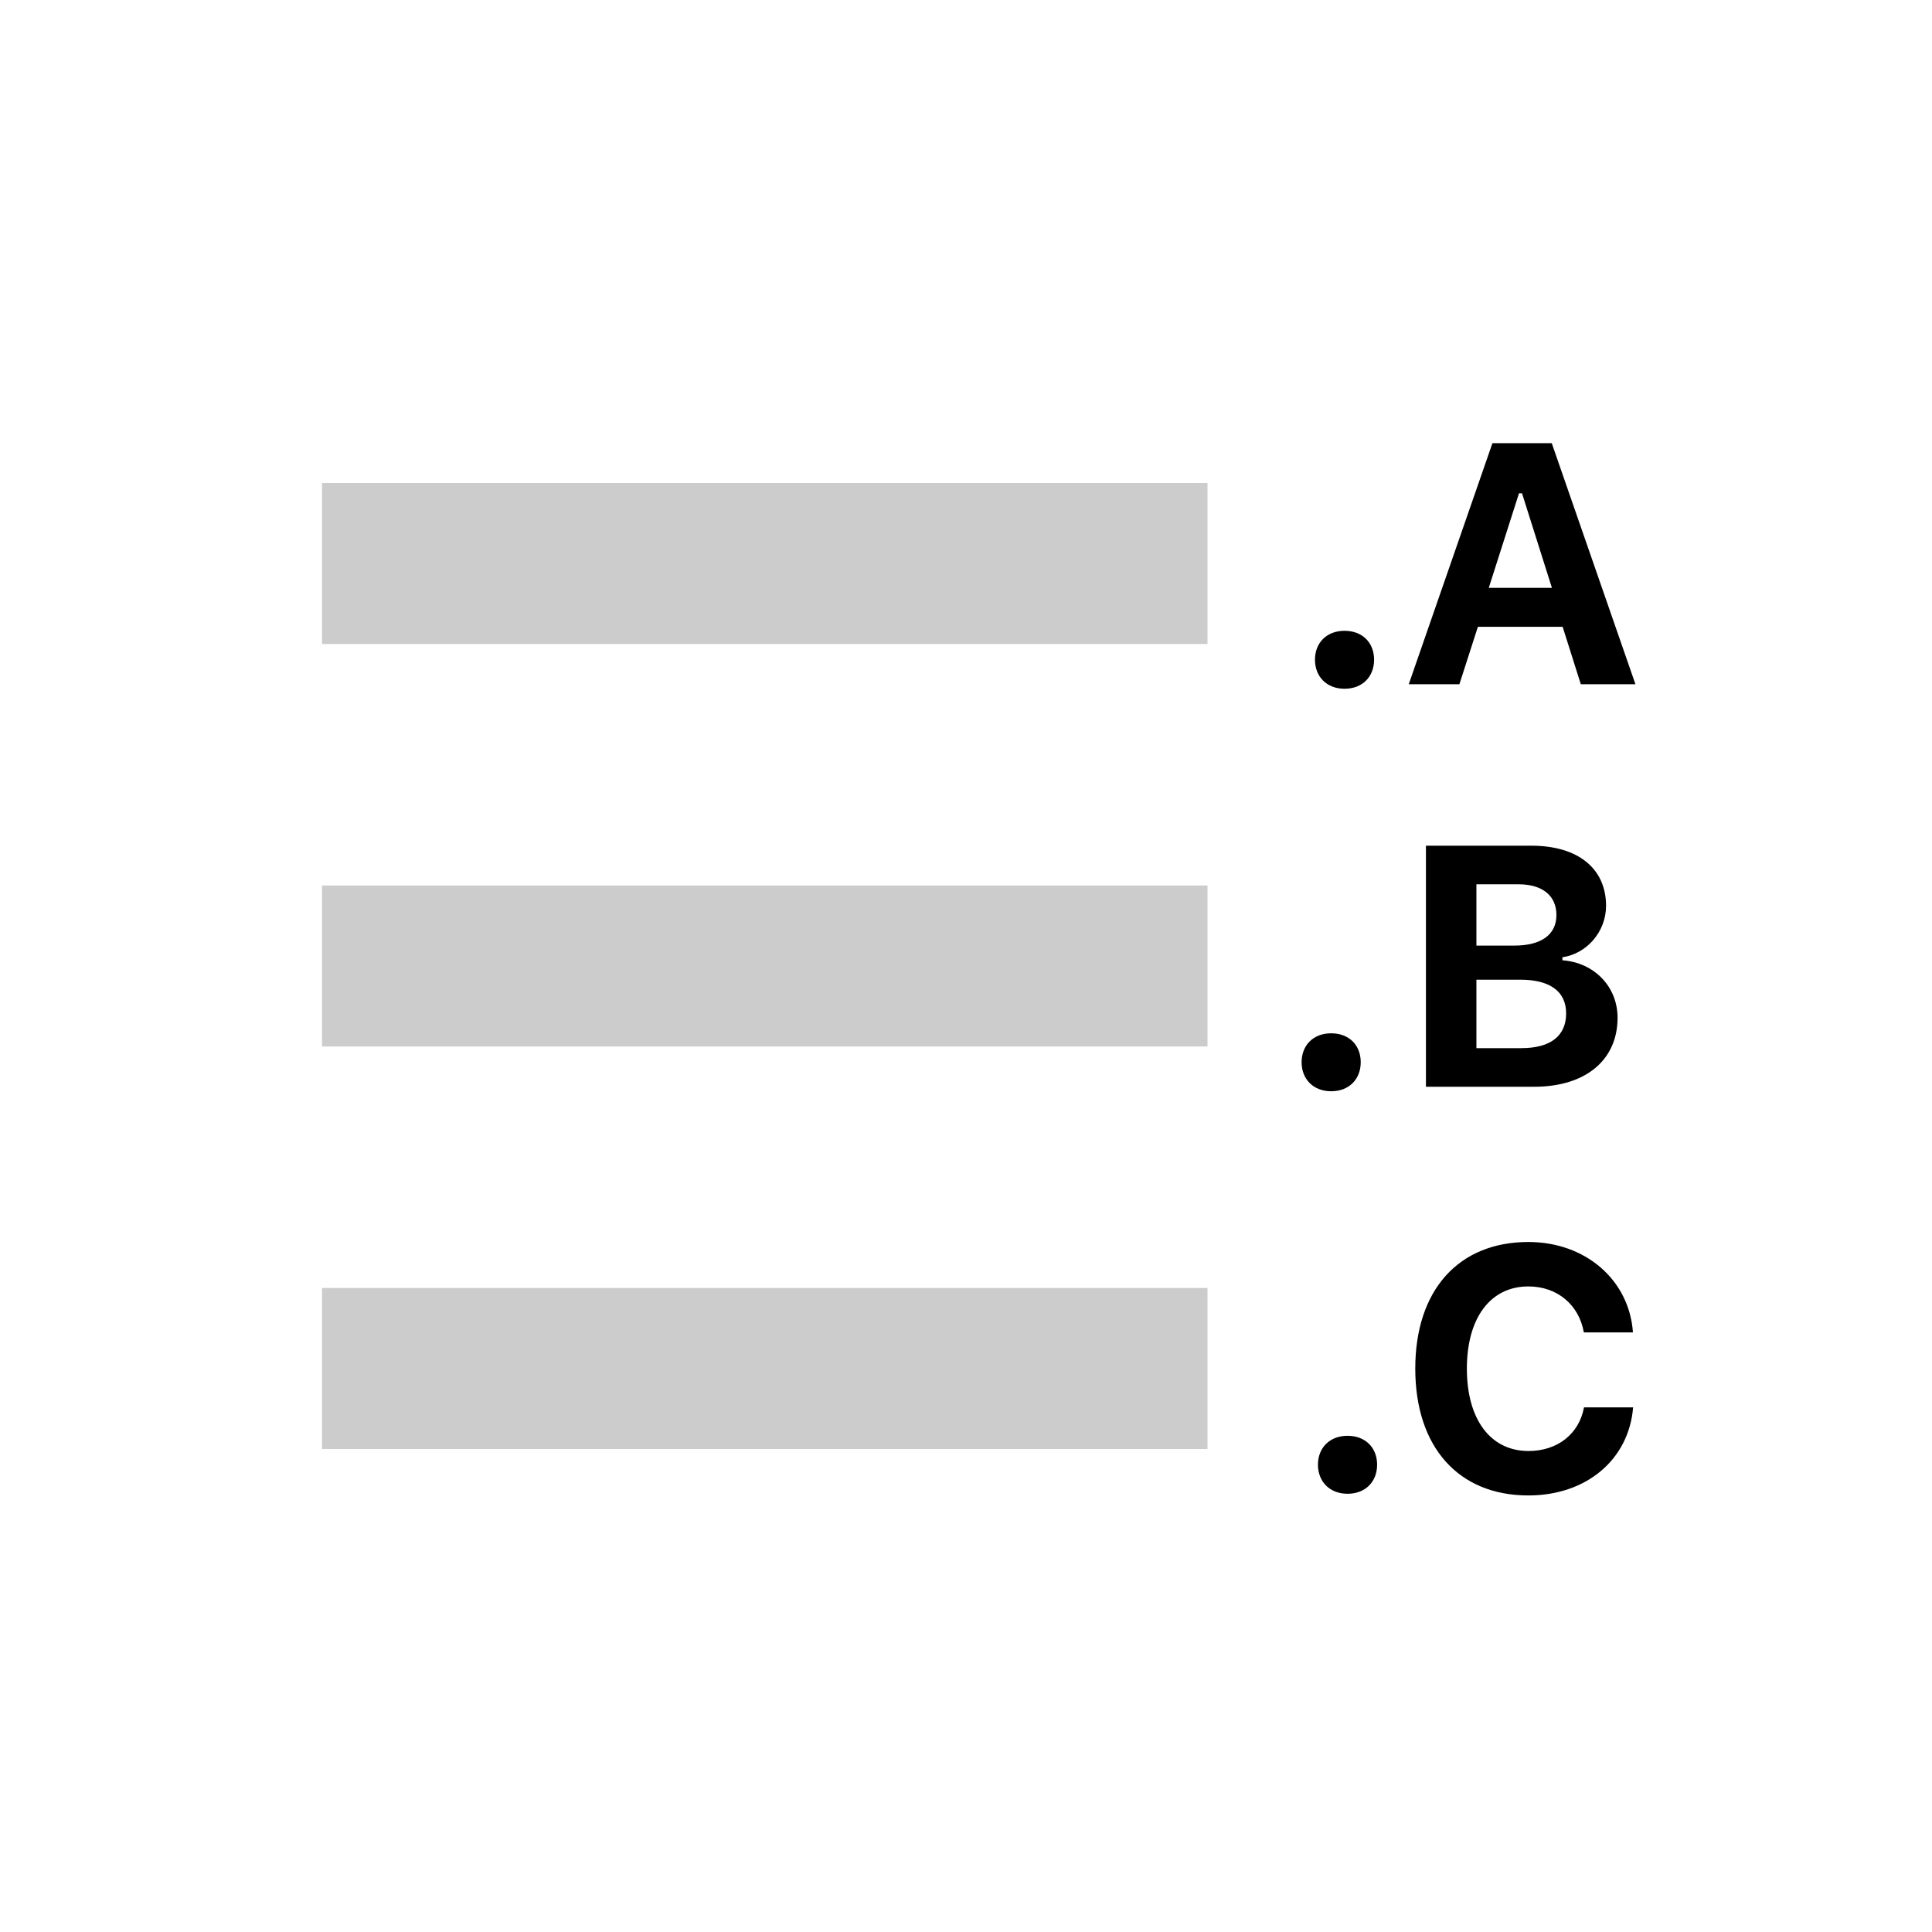 <svg xmlns="http://www.w3.org/2000/svg" width="48" height="48" viewBox="0 0 48 48"><g id="list-num-upper-alpha-rtl" fill="none" fill-rule="evenodd" stroke="none" stroke-width="1"><rect id="Rectangle-2" width="22" height="4" x="8" y="12" fill="#000" opacity=".2"/><rect id="Rectangle-2-Copy" width="22" height="4" x="8" y="22" fill="#000" opacity=".2"/><rect id="Rectangle-2-Copy-2" width="22" height="4" x="8" y="32" fill="#000" opacity=".2"/><path id="A.-B.-C." fill="#000" d="M39.275,17 L38.823,15.572 L36.718,15.572 L36.258,17 L35,17 L37.079,11.011 L38.553,11.011 L40.632,17 L39.275,17 Z M37.739,12.256 L36.988,14.605 L38.557,14.605 L37.814,12.256 L37.739,12.256 Z M33.404,17.112 C32.96,17.112 32.67,16.809 32.67,16.39 C32.67,15.971 32.96,15.672 33.404,15.672 C33.853,15.672 34.139,15.971 34.139,16.39 C34.139,16.809 33.853,17.112 33.404,17.112 Z M38.117,27 L35.427,27 L35.427,21.011 L38.046,21.011 C39.208,21.011 39.902,21.58 39.902,22.505 C39.902,23.14 39.433,23.692 38.818,23.783 L38.818,23.858 C39.611,23.916 40.188,24.514 40.188,25.286 C40.188,26.336 39.395,27 38.117,27 Z M36.681,21.97 L36.681,23.493 L37.623,23.493 C38.3,23.493 38.669,23.215 38.669,22.733 C38.669,22.256 38.324,21.97 37.727,21.97 L36.681,21.97 Z M36.681,26.041 L37.797,26.041 C38.52,26.041 38.91,25.738 38.91,25.178 C38.91,24.63 38.507,24.34 37.768,24.34 L36.681,24.34 L36.681,26.041 Z M33.072,27.112 C32.628,27.112 32.338,26.809 32.338,26.39 C32.338,25.971 32.628,25.672 33.072,25.672 C33.521,25.672 33.807,25.971 33.807,26.39 C33.807,26.809 33.521,27.112 33.072,27.112 Z M37.972,37.154 C36.237,37.154 35.162,35.954 35.162,34.003 C35.162,32.057 36.233,30.857 37.972,30.857 C39.391,30.857 40.479,31.8 40.57,33.103 L39.35,33.103 C39.229,32.414 38.686,31.961 37.972,31.961 C37.03,31.961 36.444,32.742 36.444,34.003 C36.444,35.265 37.03,36.05 37.976,36.05 C38.694,36.05 39.233,35.626 39.354,34.966 L40.574,34.966 C40.47,36.261 39.416,37.154 37.972,37.154 Z M33.479,37.112 C33.035,37.112 32.744,36.809 32.744,36.39 C32.744,35.971 33.035,35.672 33.479,35.672 C33.927,35.672 34.214,35.971 34.214,36.39 C34.214,36.809 33.927,37.112 33.479,37.112 Z"/></g></svg>